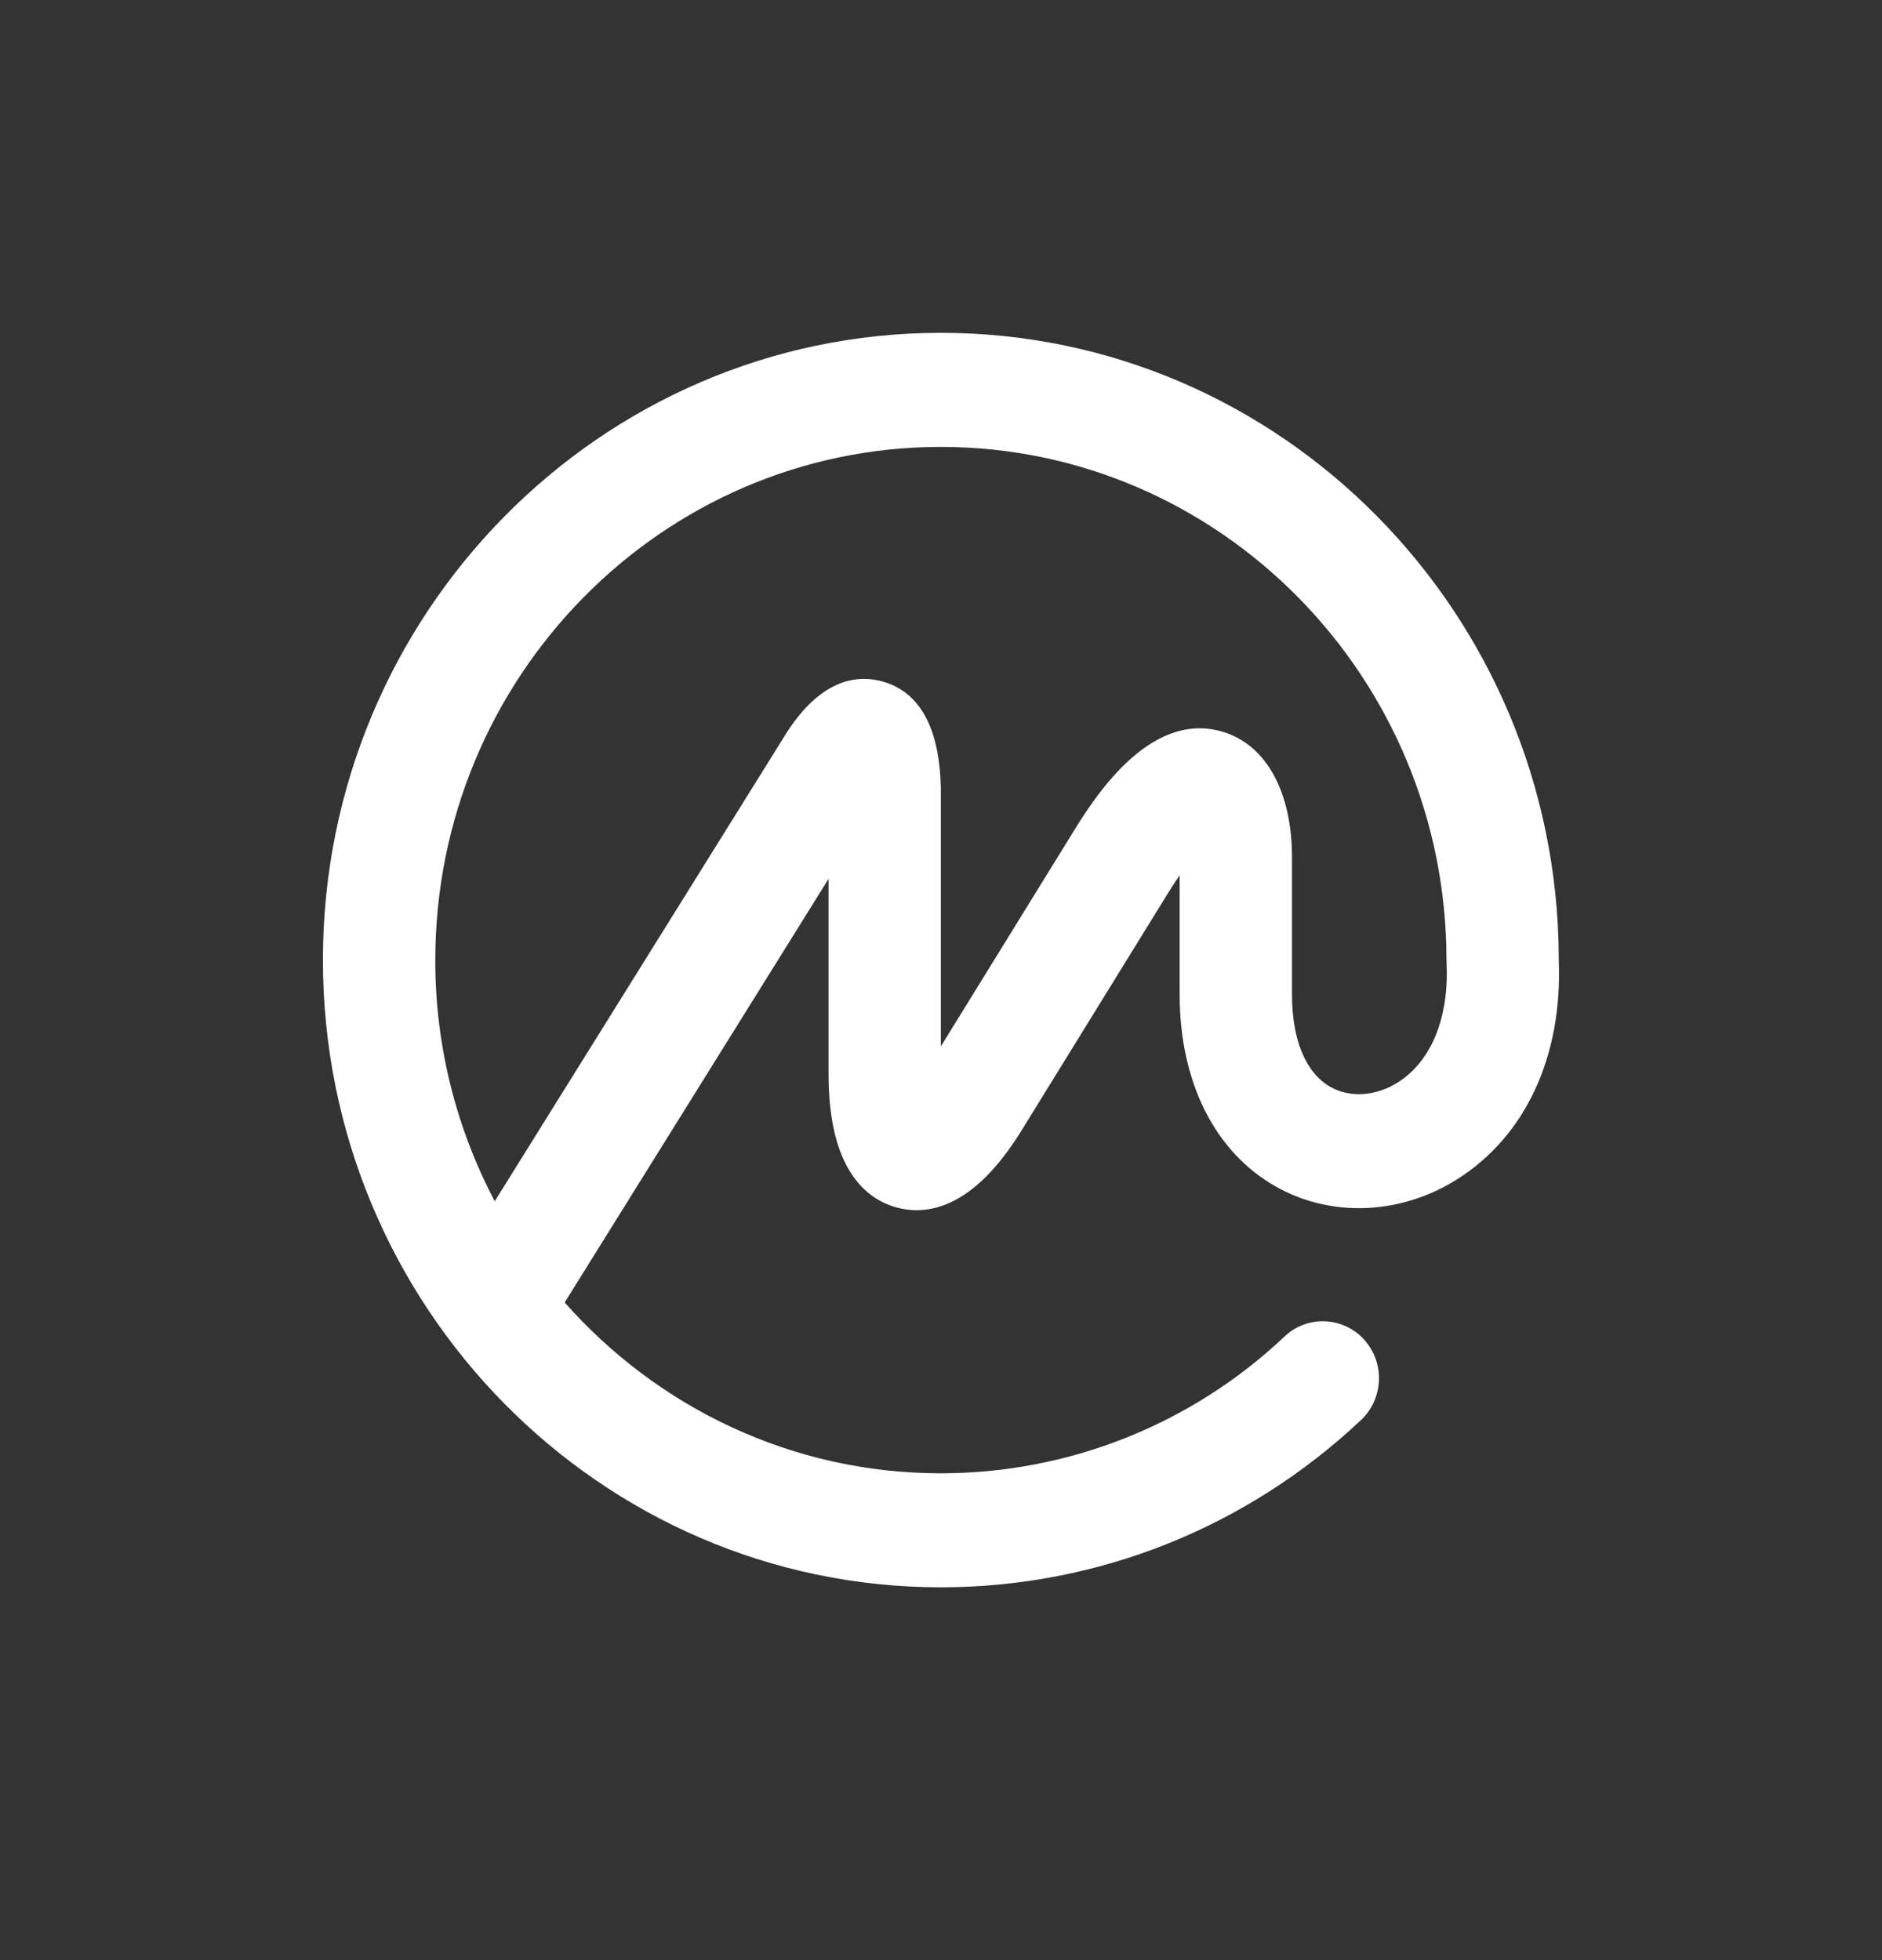 <svg width="24" height="25" viewBox="0 0 24 25" fill="none" xmlns="http://www.w3.org/2000/svg">
<rect x="0" y="0" width="24" height="25" fill="#333333" stroke="none"/>
<path fill-rule="evenodd" clip-rule="evenodd" d="M19.878 12.245V12.227L19.878 12.209C19.858 7.814 16.331 4.245 11.998 4.245C7.653 4.245 4.118 7.834 4.118 12.245C4.118 16.656 7.653 20.245 11.998 20.245C13.992 20.245 15.895 19.487 17.356 18.112C17.646 17.838 17.663 17.378 17.394 17.084C17.331 17.014 17.254 16.958 17.168 16.918C17.083 16.878 16.99 16.856 16.896 16.852C16.802 16.848 16.708 16.863 16.619 16.897C16.531 16.93 16.45 16.98 16.382 17.045C15.198 18.166 13.629 18.791 11.998 18.791C10.095 18.791 8.382 17.948 7.201 16.612L10.566 11.209V13.7C10.566 14.896 11.03 15.283 11.419 15.396C11.808 15.509 12.403 15.432 13.028 14.417L14.879 11.417C14.938 11.32 14.993 11.236 15.043 11.164V12.681C15.043 13.8 15.491 14.694 16.272 15.135C16.976 15.532 17.861 15.496 18.582 15.041C19.456 14.489 19.927 13.472 19.878 12.245ZM16.968 13.864C17.218 14.004 17.546 13.982 17.825 13.806C18.254 13.535 18.48 12.98 18.447 12.281C18.447 12.277 18.447 12.274 18.447 12.271C18.447 12.268 18.448 12.265 18.448 12.263C18.448 12.261 18.447 12.259 18.447 12.258C18.447 12.257 18.447 12.256 18.447 12.255C18.446 12.252 18.446 12.249 18.446 12.245C18.446 8.636 15.553 5.7 11.998 5.7C8.443 5.7 5.551 8.636 5.551 12.245C5.549 13.317 5.81 14.373 6.309 15.321L10.041 9.33C10.491 8.64 10.955 8.604 11.265 8.695C11.733 8.832 11.98 9.286 11.998 10.045V13.346L13.664 10.646C13.931 10.211 14.642 9.056 15.585 9.331C16.143 9.493 16.476 10.093 16.476 10.936V12.681C16.476 13.265 16.651 13.684 16.968 13.864Z" fill="white"/>
</svg>
